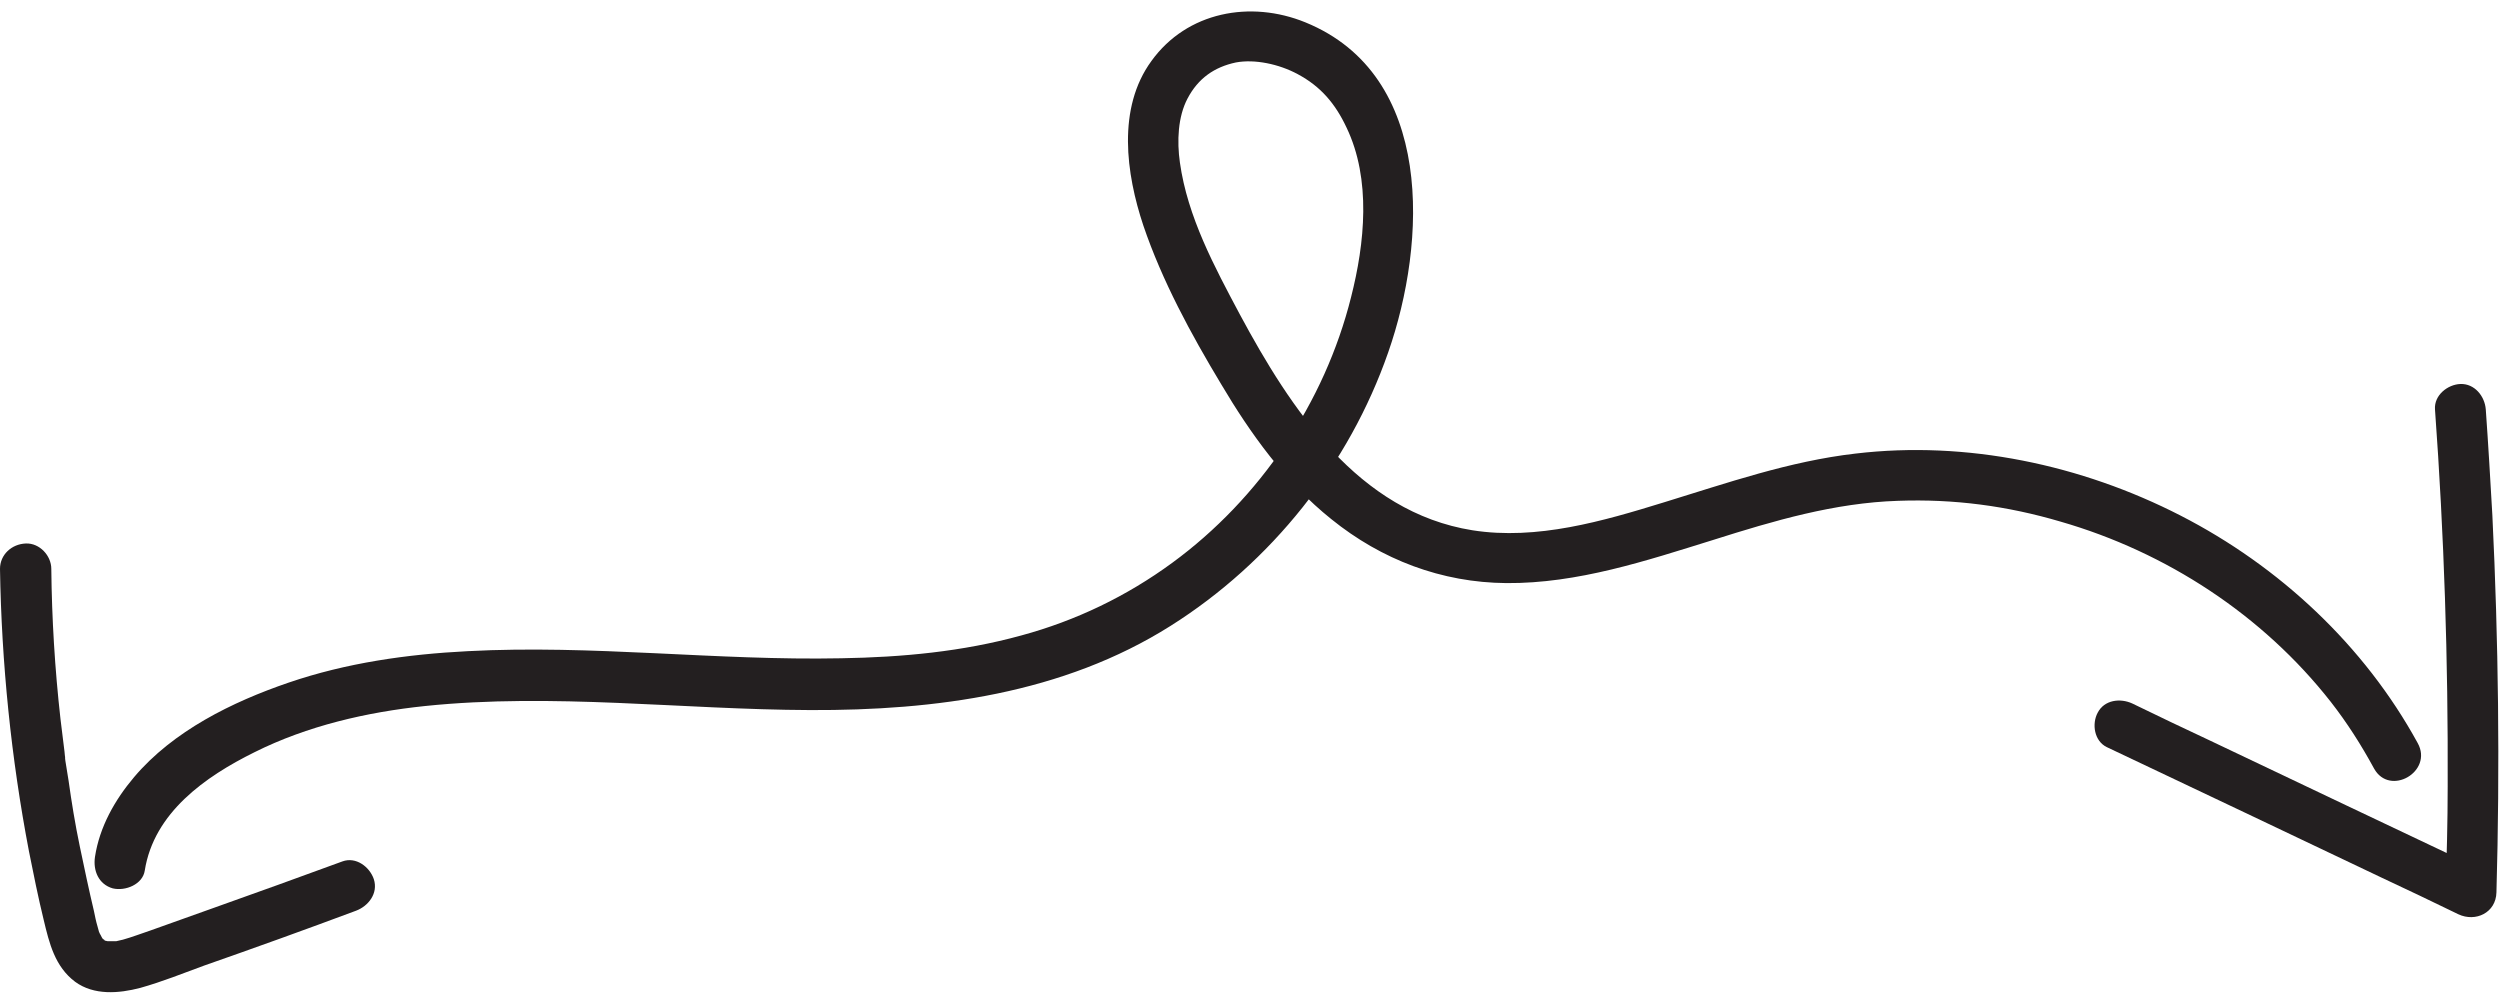 <?xml version="1.0" encoding="UTF-8"?>
<!DOCTYPE svg PUBLIC '-//W3C//DTD SVG 1.0//EN'
          'http://www.w3.org/TR/2001/REC-SVG-20010904/DTD/svg10.dtd'>
<svg height="196.0" preserveAspectRatio="xMidYMid meet" version="1.0" viewBox="174.8 154.2 492.2 196.0" width="492.2" xmlns="http://www.w3.org/2000/svg" xmlns:xlink="http://www.w3.org/1999/xlink" zoomAndPan="magnify"
><g
  ><g id="change1_3"
    ><path d="M203.3,325.6c1.8-11.4,11.9-18.5,21.6-23.3c10.4-5.2,22.1-7.9,33.6-9.1c25.2-2.6,50.5,0.7,75.8,0.8 c24.6,0.1,49.8-3.2,71-16.6c19.8-12.5,35.1-31.7,42.8-53.8c7.6-21.7,9.2-54.6-16.3-65c-10.8-4.4-23.3-2.1-30.3,7.6 c-6.8,9.3-5,22.2-1.6,32.4c3.7,10.9,9.4,21.4,15.3,31.2c5.8,9.8,12.7,19.4,21.7,26.6c9.9,8,21.7,12.5,34.5,12.6 c14,0.1,27.5-4.4,40.7-8.5c12-3.8,23.9-7.3,36.4-7.7c11-0.4,21.5,1,32,4.1c20.8,6,39.8,18.4,53.2,35.5c3.2,4.1,6,8.5,8.5,13.1 c3.1,5.6,11.7,0.6,8.6-5c-10.5-19.2-27.2-34.8-46.7-44.8c-19.5-10-42.1-14.8-64-12.2c-13,1.5-25.3,5.8-37.7,9.6 c-12,3.7-25,7.5-37.7,5.5c-22.5-3.6-35.8-23.9-45.8-42.5c-5-9.4-10.3-19.2-11.8-29.9c-0.6-4.2-0.4-9,1.5-12.6 c2.1-4,5.3-6.2,9.5-7.1c3.7-0.7,8.5,0.3,12.2,2.3c4.5,2.4,7.4,5.8,9.6,10.5c4.9,10.2,3.6,22.8,0.9,33.4 c-5.2,20.8-18,39.7-35.2,52.3c-9,6.6-19,11.4-29.7,14.3c-11.6,3.2-23.5,4.3-35.5,4.5c-24.5,0.5-49-2.7-73.5-1.4 c-11.9,0.6-23.9,2.3-35.3,6.2c-11.1,3.8-22.7,9.5-30.4,18.6c-3.8,4.5-6.8,9.8-7.7,15.7c-0.4,2.7,0.7,5.4,3.5,6.2 C199.5,329.7,202.9,328.3,203.3,325.6L203.3,325.6z" fill="#231f20"
    /></g
  ></g
  ><g
  ><g id="change1_1"
    ><path d="M174.8,266.2c0.3,18.6,2.2,37.3,5.7,55.6c0.9,4.5,1.8,9,2.9,13.5c1.1,4.6,2.2,9.2,6.2,12.2 c3.7,2.7,8.6,2.3,12.8,1.2c4.3-1.2,8.5-2.9,12.6-4.4c10-3.5,20-7.1,29.9-10.8c2.4-0.9,4.4-3.4,3.5-6.2c-0.8-2.4-3.5-4.5-6.2-3.5 c-8.4,3.1-16.8,6.1-25.2,9.1c-4.2,1.5-8.4,3-12.6,4.5c-1.8,0.6-3.6,1.3-5.4,1.8c-0.4,0.1-0.9,0.2-1.3,0.3c-1,0.2,0.8,0-0.2,0 c-0.4,0-0.7,0-1.1,0c0,0-0.7,0-0.7,0c0,0.1,1.1,0.2,0.3,0c-0.2,0-0.3-0.1-0.5-0.1c-0.3-0.1-0.6-0.4-0.2-0.1c0.4,0.4,0.1,0.1,0-0.1 c-0.1-0.1-0.6-0.4-0.1,0c0.5,0.4,0,0-0.1-0.1c-0.6-0.5,0.1,0.1,0.1,0.1c-0.2,0-0.6-1-0.7-1.1c-0.3-0.5,0.1,0.3,0.1,0.3 c-0.1-0.2-0.2-0.6-0.3-0.7c-0.1-0.4-0.2-0.7-0.3-1.1c-0.3-1-0.5-2-0.7-3c-1-4.2-1.9-8.5-2.8-12.8s-1.6-8.6-2.2-12.9 c-0.2-1-0.3-2.1-0.5-3.1c-0.1-0.6-0.2-1.1-0.2-1.7c0,0.1,0.1,0.7,0,0.1c0-0.3-0.1-0.6-0.1-1c-0.3-2.2-0.5-4.3-0.8-6.5 c-1.1-9.8-1.7-19.7-1.8-29.5c0-2.6-2.3-5.1-5-5C177.1,261.3,174.8,263.4,174.8,266.2L174.8,266.2z" fill="#231f20"
    /></g
  ></g
  ><g
  ><g id="change1_2"
    ><path d="M589.6,301.3c18,8.5,36,17.1,53.9,25.6c5.1,2.4,10.2,4.8,15.3,7.3c3.4,1.6,7.4-0.3,7.5-4.3 c0.7-24.7,0.4-49.5-0.8-74.2c-0.4-7-0.8-13.9-1.3-20.9c-0.2-2.6-2.2-5.1-5-5c-2.5,0.1-5.2,2.2-5,5c1.8,24.7,2.6,49.4,2.5,74.2 c0,7-0.2,13.9-0.4,20.9c2.5-1.4,5-2.9,7.5-4.3c-18-8.5-36-17.1-53.9-25.6c-5.1-2.4-10.2-4.8-15.3-7.3c-2.4-1.1-5.5-0.7-6.8,1.8 C586.6,296.7,587.1,300.1,589.6,301.3L589.6,301.3z" fill="#231f20"
    /></g
  ></g
></svg
>
